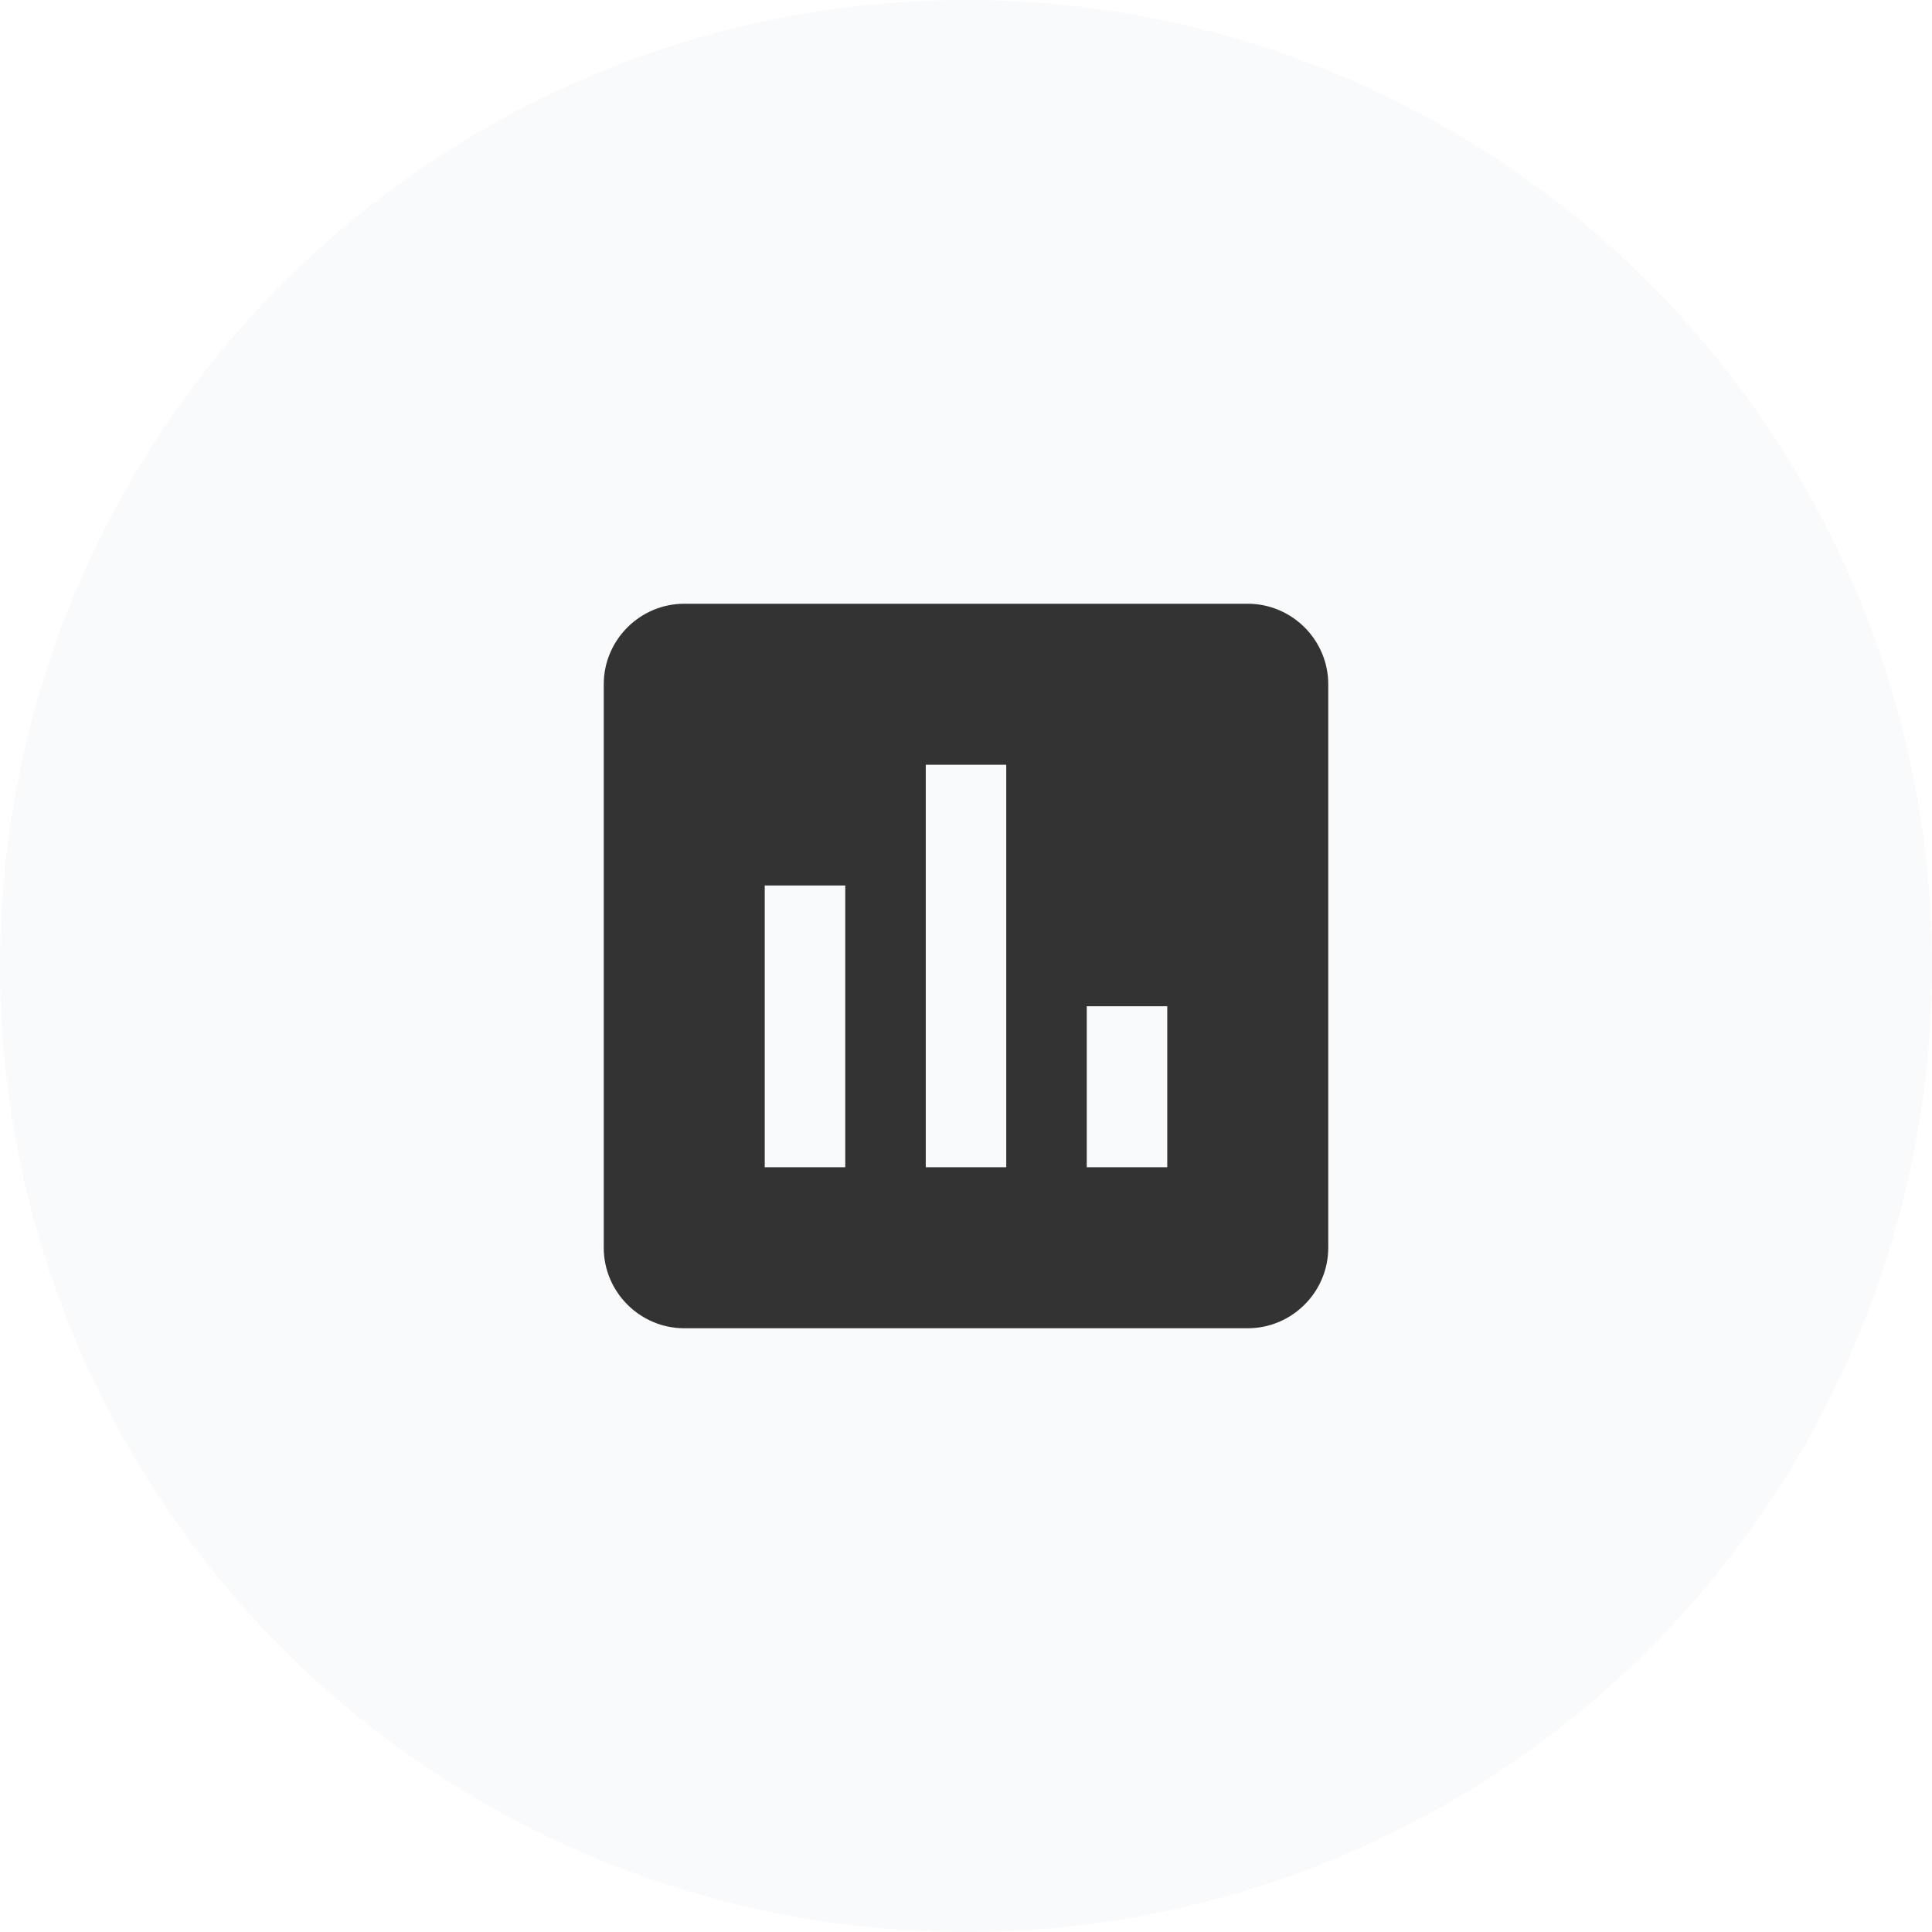<svg width="64" height="64" viewBox="0 0 64 64" fill="none" xmlns="http://www.w3.org/2000/svg">
<circle cx="32" cy="32" r="32" fill="#E1E6EE" fill-opacity="0.2"/>
<g clip-path="url(#clip0_7151_1972)">
<path d="M41.333 20H22.667C21.2 20 20 21.2 20 22.667V41.333C20 42.8 21.2 44 22.667 44H41.333C42.8 44 44 42.8 44 41.333V22.667C44 21.2 42.8 20 41.333 20ZM28 38.667H25.333V29.333H28V38.667ZM33.333 38.667H30.667V25.333H33.333V38.667ZM38.667 38.667H36V33.333H38.667V38.667Z" fill="#333333"/>
</g>
<defs>
<clipPath id="clip0_7151_1972">
<rect width="32" height="32" fill="white" transform="translate(16 16)"/>
</clipPath>
</defs>
</svg>
